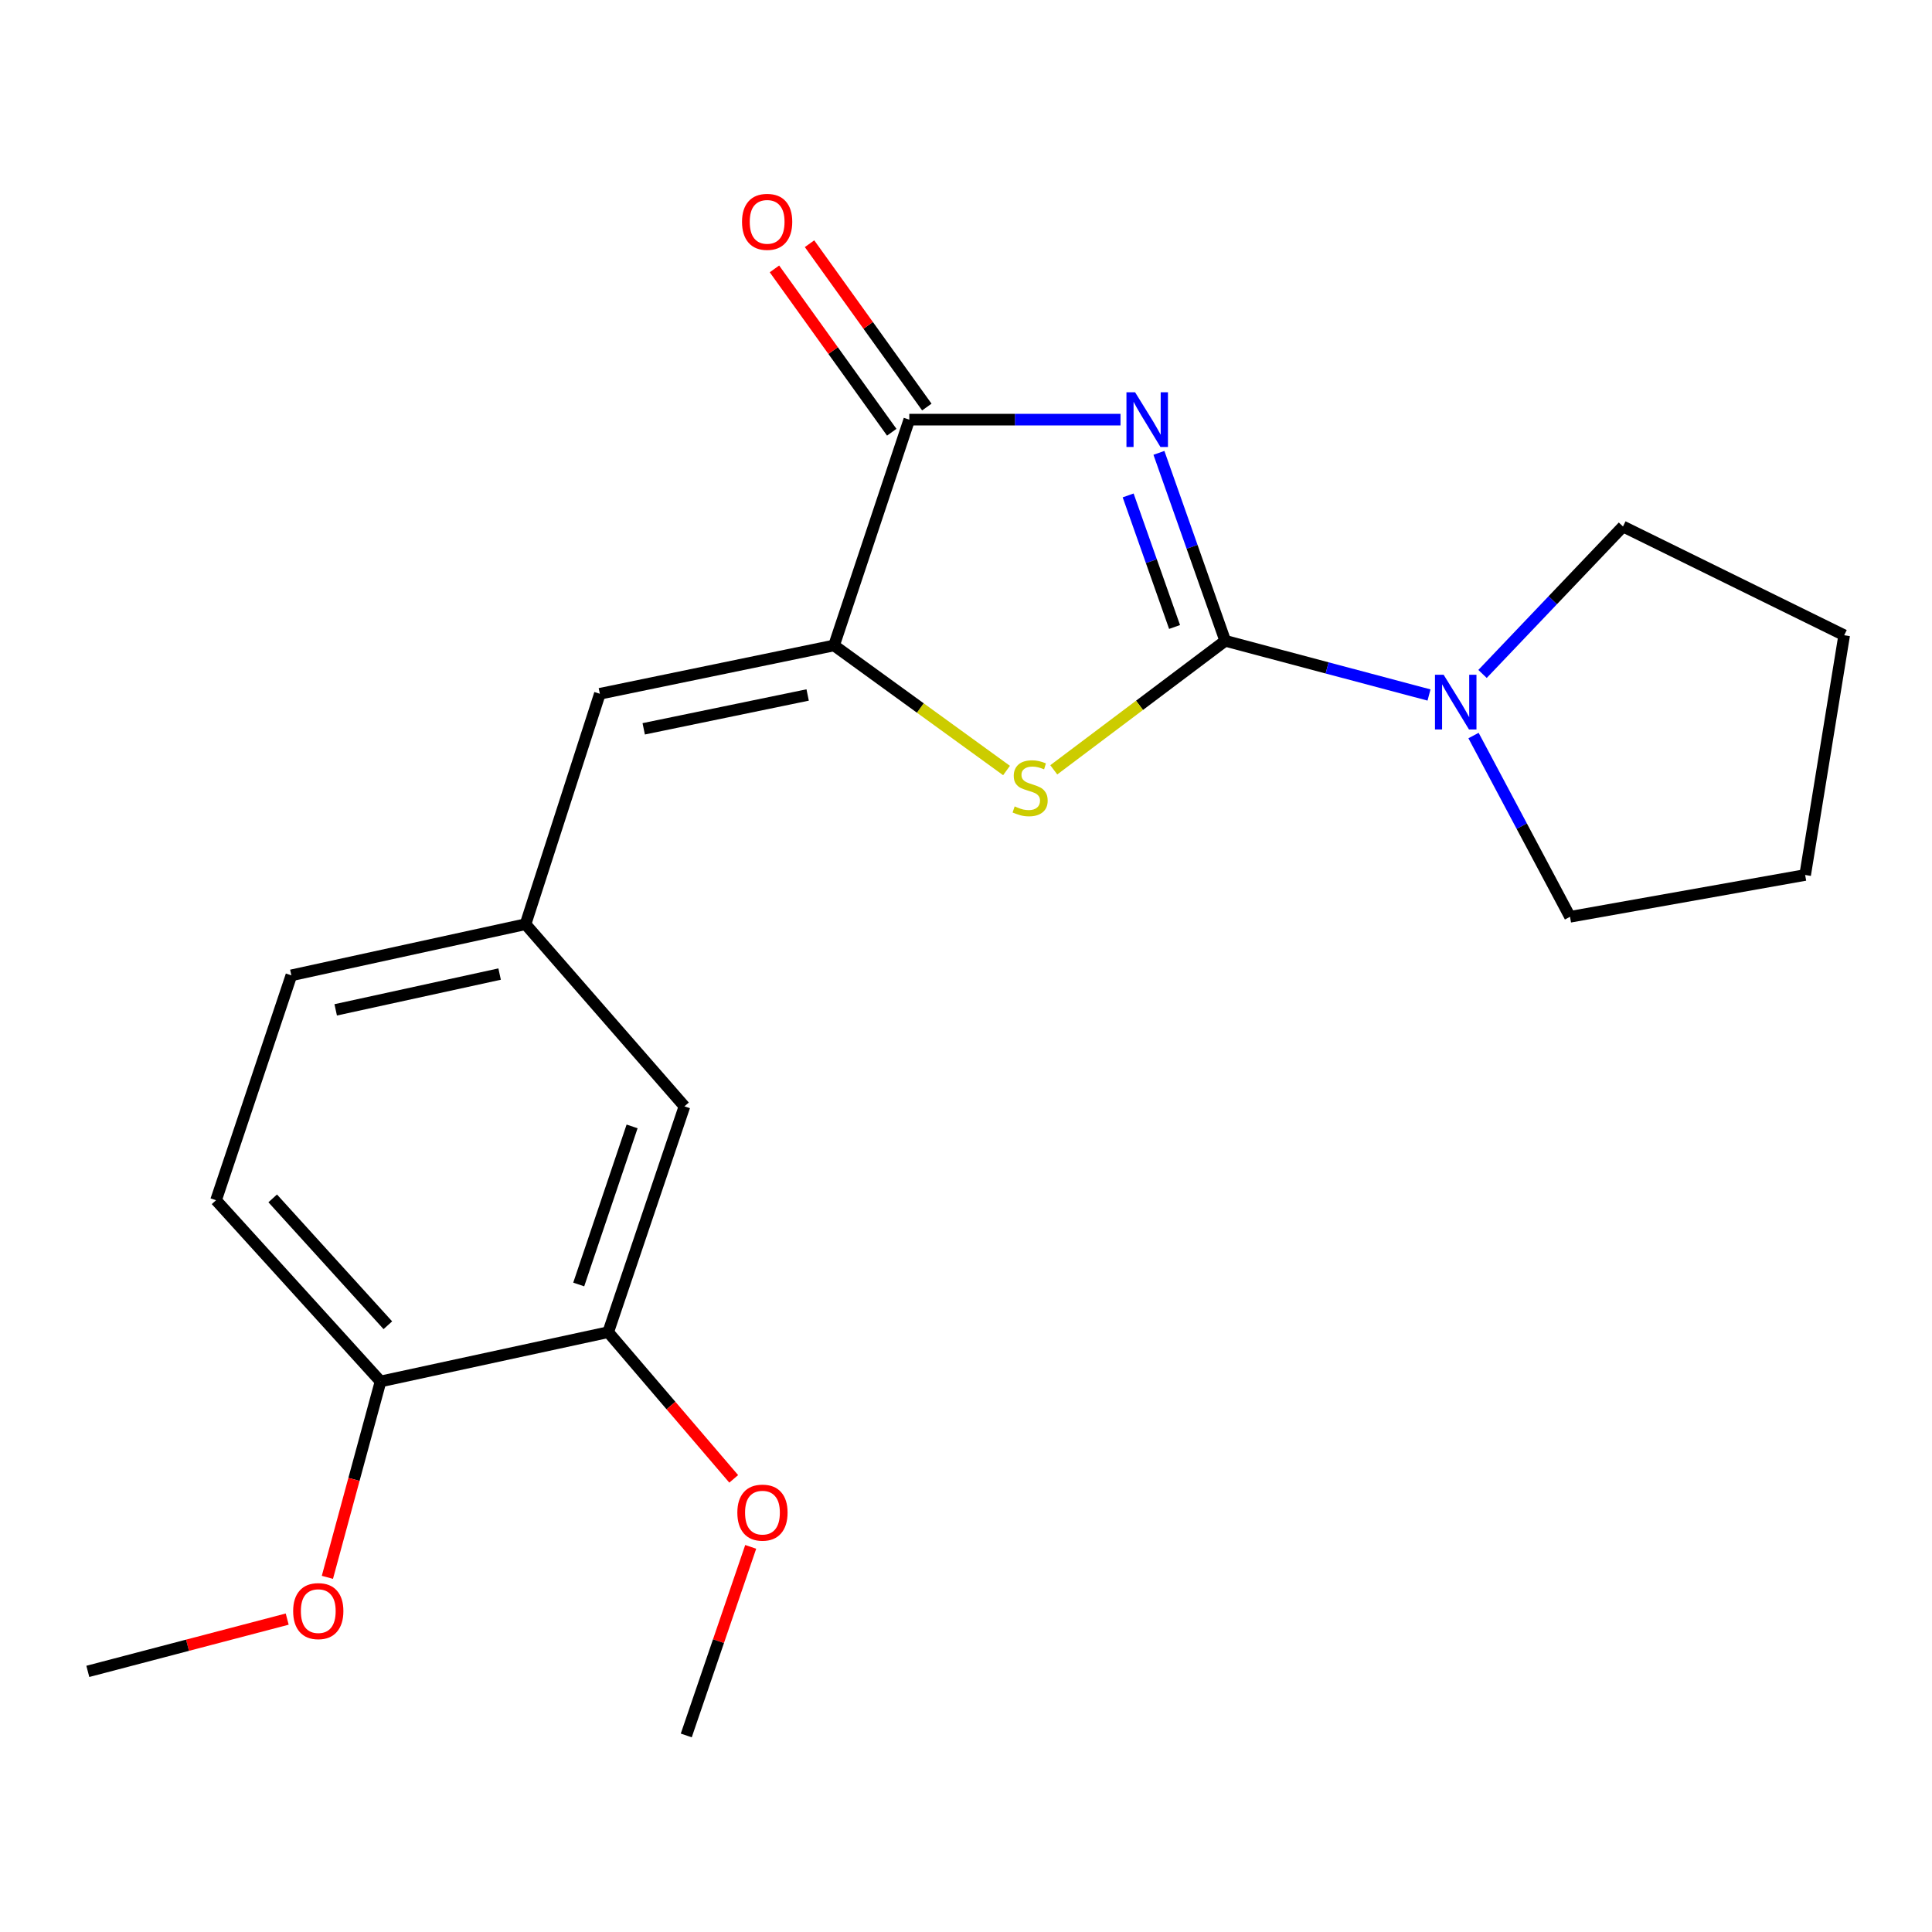 <?xml version='1.0' encoding='iso-8859-1'?>
<svg version='1.1' baseProfile='full'
              xmlns='http://www.w3.org/2000/svg'
                      xmlns:rdkit='http://www.rdkit.org/xml'
                      xmlns:xlink='http://www.w3.org/1999/xlink'
                  xml:space='preserve'
width='1000px' height='1000px' viewBox='0 0 1000 1000'>
<!-- END OF HEADER -->
<rect style='opacity:1.0;fill:#FFFFFF;stroke:none' width='1000' height='1000' x='0' y='0'> </rect>
<path class='bond-0' d='M 599.857,234.399 L 617.021,283.041' style='fill:none;fill-rule:evenodd;stroke:#0000FF;stroke-width:6px;stroke-linecap:butt;stroke-linejoin:miter;stroke-opacity:1' />
<path class='bond-0' d='M 617.021,283.041 L 634.184,331.682' style='fill:none;fill-rule:evenodd;stroke:#000000;stroke-width:6px;stroke-linecap:butt;stroke-linejoin:miter;stroke-opacity:1' />
<path class='bond-0' d='M 583.928,256.429 L 595.943,290.478' style='fill:none;fill-rule:evenodd;stroke:#0000FF;stroke-width:6px;stroke-linecap:butt;stroke-linejoin:miter;stroke-opacity:1' />
<path class='bond-0' d='M 595.943,290.478 L 607.957,324.527' style='fill:none;fill-rule:evenodd;stroke:#000000;stroke-width:6px;stroke-linecap:butt;stroke-linejoin:miter;stroke-opacity:1' />
<path class='bond-2' d='M 579.971,217.204 L 525.308,217.204' style='fill:none;fill-rule:evenodd;stroke:#0000FF;stroke-width:6px;stroke-linecap:butt;stroke-linejoin:miter;stroke-opacity:1' />
<path class='bond-2' d='M 525.308,217.204 L 470.645,217.204' style='fill:none;fill-rule:evenodd;stroke:#000000;stroke-width:6px;stroke-linecap:butt;stroke-linejoin:miter;stroke-opacity:1' />
<path class='bond-1' d='M 634.184,331.682 L 589.808,365.075' style='fill:none;fill-rule:evenodd;stroke:#000000;stroke-width:6px;stroke-linecap:butt;stroke-linejoin:miter;stroke-opacity:1' />
<path class='bond-1' d='M 589.808,365.075 L 545.432,398.467' style='fill:none;fill-rule:evenodd;stroke:#CCCC00;stroke-width:6px;stroke-linecap:butt;stroke-linejoin:miter;stroke-opacity:1' />
<path class='bond-4' d='M 634.184,331.682 L 686.919,345.707' style='fill:none;fill-rule:evenodd;stroke:#000000;stroke-width:6px;stroke-linecap:butt;stroke-linejoin:miter;stroke-opacity:1' />
<path class='bond-4' d='M 686.919,345.707 L 739.654,359.732' style='fill:none;fill-rule:evenodd;stroke:#0000FF;stroke-width:6px;stroke-linecap:butt;stroke-linejoin:miter;stroke-opacity:1' />
<path class='bond-21' d='M 520.978,398.82 L 476.341,366.449' style='fill:none;fill-rule:evenodd;stroke:#CCCC00;stroke-width:6px;stroke-linecap:butt;stroke-linejoin:miter;stroke-opacity:1' />
<path class='bond-21' d='M 476.341,366.449 L 431.703,334.079' style='fill:none;fill-rule:evenodd;stroke:#000000;stroke-width:6px;stroke-linecap:butt;stroke-linejoin:miter;stroke-opacity:1' />
<path class='bond-3' d='M 470.645,217.204 L 431.703,334.079' style='fill:none;fill-rule:evenodd;stroke:#000000;stroke-width:6px;stroke-linecap:butt;stroke-linejoin:miter;stroke-opacity:1' />
<path class='bond-8' d='M 479.723,210.686 L 449.367,168.414' style='fill:none;fill-rule:evenodd;stroke:#000000;stroke-width:6px;stroke-linecap:butt;stroke-linejoin:miter;stroke-opacity:1' />
<path class='bond-8' d='M 449.367,168.414 L 419.012,126.142' style='fill:none;fill-rule:evenodd;stroke:#FF0000;stroke-width:6px;stroke-linecap:butt;stroke-linejoin:miter;stroke-opacity:1' />
<path class='bond-8' d='M 461.567,223.723 L 431.212,181.451' style='fill:none;fill-rule:evenodd;stroke:#000000;stroke-width:6px;stroke-linecap:butt;stroke-linejoin:miter;stroke-opacity:1' />
<path class='bond-8' d='M 431.212,181.451 L 400.856,139.179' style='fill:none;fill-rule:evenodd;stroke:#FF0000;stroke-width:6px;stroke-linecap:butt;stroke-linejoin:miter;stroke-opacity:1' />
<path class='bond-5' d='M 431.703,334.079 L 310.483,359.1' style='fill:none;fill-rule:evenodd;stroke:#000000;stroke-width:6px;stroke-linecap:butt;stroke-linejoin:miter;stroke-opacity:1' />
<path class='bond-5' d='M 418.039,359.722 L 333.184,377.237' style='fill:none;fill-rule:evenodd;stroke:#000000;stroke-width:6px;stroke-linecap:butt;stroke-linejoin:miter;stroke-opacity:1' />
<path class='bond-15' d='M 767.358,348.838 L 803.707,310.675' style='fill:none;fill-rule:evenodd;stroke:#0000FF;stroke-width:6px;stroke-linecap:butt;stroke-linejoin:miter;stroke-opacity:1' />
<path class='bond-15' d='M 803.707,310.675 L 840.055,272.512' style='fill:none;fill-rule:evenodd;stroke:#000000;stroke-width:6px;stroke-linecap:butt;stroke-linejoin:miter;stroke-opacity:1' />
<path class='bond-16' d='M 762.694,380.716 L 787.665,427.625' style='fill:none;fill-rule:evenodd;stroke:#0000FF;stroke-width:6px;stroke-linecap:butt;stroke-linejoin:miter;stroke-opacity:1' />
<path class='bond-16' d='M 787.665,427.625 L 812.637,474.534' style='fill:none;fill-rule:evenodd;stroke:#000000;stroke-width:6px;stroke-linecap:butt;stroke-linejoin:miter;stroke-opacity:1' />
<path class='bond-7' d='M 310.483,359.1 L 272.013,478.371' style='fill:none;fill-rule:evenodd;stroke:#000000;stroke-width:6px;stroke-linecap:butt;stroke-linejoin:miter;stroke-opacity:1' />
<path class='bond-6' d='M 314.804,689.532 L 354.267,572.645' style='fill:none;fill-rule:evenodd;stroke:#000000;stroke-width:6px;stroke-linecap:butt;stroke-linejoin:miter;stroke-opacity:1' />
<path class='bond-6' d='M 299.546,664.849 L 327.171,583.028' style='fill:none;fill-rule:evenodd;stroke:#000000;stroke-width:6px;stroke-linecap:butt;stroke-linejoin:miter;stroke-opacity:1' />
<path class='bond-13' d='M 314.804,689.532 L 347.287,727.496' style='fill:none;fill-rule:evenodd;stroke:#000000;stroke-width:6px;stroke-linecap:butt;stroke-linejoin:miter;stroke-opacity:1' />
<path class='bond-13' d='M 347.287,727.496 L 379.77,765.46' style='fill:none;fill-rule:evenodd;stroke:#FF0000;stroke-width:6px;stroke-linecap:butt;stroke-linejoin:miter;stroke-opacity:1' />
<path class='bond-23' d='M 314.804,689.532 L 196.974,715.037' style='fill:none;fill-rule:evenodd;stroke:#000000;stroke-width:6px;stroke-linecap:butt;stroke-linejoin:miter;stroke-opacity:1' />
<path class='bond-9' d='M 272.013,478.371 L 354.267,572.645' style='fill:none;fill-rule:evenodd;stroke:#000000;stroke-width:6px;stroke-linecap:butt;stroke-linejoin:miter;stroke-opacity:1' />
<path class='bond-12' d='M 272.013,478.371 L 150.805,504.833' style='fill:none;fill-rule:evenodd;stroke:#000000;stroke-width:6px;stroke-linecap:butt;stroke-linejoin:miter;stroke-opacity:1' />
<path class='bond-12' d='M 258.6,504.177 L 173.754,522.701' style='fill:none;fill-rule:evenodd;stroke:#000000;stroke-width:6px;stroke-linecap:butt;stroke-linejoin:miter;stroke-opacity:1' />
<path class='bond-10' d='M 196.974,715.037 L 111.827,621.235' style='fill:none;fill-rule:evenodd;stroke:#000000;stroke-width:6px;stroke-linecap:butt;stroke-linejoin:miter;stroke-opacity:1' />
<path class='bond-10' d='M 200.752,685.944 L 141.149,620.282' style='fill:none;fill-rule:evenodd;stroke:#000000;stroke-width:6px;stroke-linecap:butt;stroke-linejoin:miter;stroke-opacity:1' />
<path class='bond-14' d='M 196.974,715.037 L 183.216,765.732' style='fill:none;fill-rule:evenodd;stroke:#000000;stroke-width:6px;stroke-linecap:butt;stroke-linejoin:miter;stroke-opacity:1' />
<path class='bond-14' d='M 183.216,765.732 L 169.459,816.427' style='fill:none;fill-rule:evenodd;stroke:#FF0000;stroke-width:6px;stroke-linecap:butt;stroke-linejoin:miter;stroke-opacity:1' />
<path class='bond-11' d='M 111.827,621.235 L 150.805,504.833' style='fill:none;fill-rule:evenodd;stroke:#000000;stroke-width:6px;stroke-linecap:butt;stroke-linejoin:miter;stroke-opacity:1' />
<path class='bond-17' d='M 388.564,800.659 L 371.888,849.465' style='fill:none;fill-rule:evenodd;stroke:#FF0000;stroke-width:6px;stroke-linecap:butt;stroke-linejoin:miter;stroke-opacity:1' />
<path class='bond-17' d='M 371.888,849.465 L 355.211,898.271' style='fill:none;fill-rule:evenodd;stroke:#000000;stroke-width:6px;stroke-linecap:butt;stroke-linejoin:miter;stroke-opacity:1' />
<path class='bond-18' d='M 148.655,838.041 L 97.055,851.573' style='fill:none;fill-rule:evenodd;stroke:#FF0000;stroke-width:6px;stroke-linecap:butt;stroke-linejoin:miter;stroke-opacity:1' />
<path class='bond-18' d='M 97.055,851.573 L 45.455,865.104' style='fill:none;fill-rule:evenodd;stroke:#000000;stroke-width:6px;stroke-linecap:butt;stroke-linejoin:miter;stroke-opacity:1' />
<path class='bond-19' d='M 840.055,272.512 L 954.545,328.801' style='fill:none;fill-rule:evenodd;stroke:#000000;stroke-width:6px;stroke-linecap:butt;stroke-linejoin:miter;stroke-opacity:1' />
<path class='bond-20' d='M 812.637,474.534 L 934.342,452.89' style='fill:none;fill-rule:evenodd;stroke:#000000;stroke-width:6px;stroke-linecap:butt;stroke-linejoin:miter;stroke-opacity:1' />
<path class='bond-22' d='M 954.545,328.801 L 934.342,452.89' style='fill:none;fill-rule:evenodd;stroke:#000000;stroke-width:6px;stroke-linecap:butt;stroke-linejoin:miter;stroke-opacity:1' />
<path  class='atom-0' d='M 587.53 203.044
L 596.81 218.044
Q 597.73 219.524, 599.21 222.204
Q 600.69 224.884, 600.77 225.044
L 600.77 203.044
L 604.53 203.044
L 604.53 231.364
L 600.65 231.364
L 590.69 214.964
Q 589.53 213.044, 588.29 210.844
Q 587.09 208.644, 586.73 207.964
L 586.73 231.364
L 583.05 231.364
L 583.05 203.044
L 587.53 203.044
' fill='#0000FF'/>
<path  class='atom-2' d='M 525.192 417.398
Q 525.512 417.518, 526.832 418.078
Q 528.152 418.638, 529.592 418.998
Q 531.072 419.318, 532.512 419.318
Q 535.192 419.318, 536.752 418.038
Q 538.312 416.718, 538.312 414.438
Q 538.312 412.878, 537.512 411.918
Q 536.752 410.958, 535.552 410.438
Q 534.352 409.918, 532.352 409.318
Q 529.832 408.558, 528.312 407.838
Q 526.832 407.118, 525.752 405.598
Q 524.712 404.078, 524.712 401.518
Q 524.712 397.958, 527.112 395.758
Q 529.552 393.558, 534.352 393.558
Q 537.632 393.558, 541.352 395.118
L 540.432 398.198
Q 537.032 396.798, 534.472 396.798
Q 531.712 396.798, 530.192 397.958
Q 528.672 399.078, 528.712 401.038
Q 528.712 402.558, 529.472 403.478
Q 530.272 404.398, 531.392 404.918
Q 532.552 405.438, 534.472 406.038
Q 537.032 406.838, 538.552 407.638
Q 540.072 408.438, 541.152 410.078
Q 542.272 411.678, 542.272 414.438
Q 542.272 418.358, 539.632 420.478
Q 537.032 422.558, 532.672 422.558
Q 530.152 422.558, 528.232 421.998
Q 526.352 421.478, 524.112 420.558
L 525.192 417.398
' fill='#CCCC00'/>
<path  class='atom-5' d='M 747.22 349.249
L 756.5 364.249
Q 757.42 365.729, 758.9 368.409
Q 760.38 371.089, 760.46 371.249
L 760.46 349.249
L 764.22 349.249
L 764.22 377.569
L 760.34 377.569
L 750.38 361.169
Q 749.22 359.249, 747.98 357.049
Q 746.78 354.849, 746.42 354.169
L 746.42 377.569
L 742.74 377.569
L 742.74 349.249
L 747.22 349.249
' fill='#0000FF'/>
<path  class='atom-9' d='M 384.071 114.827
Q 384.071 108.027, 387.431 104.227
Q 390.791 100.427, 397.071 100.427
Q 403.351 100.427, 406.711 104.227
Q 410.071 108.027, 410.071 114.827
Q 410.071 121.707, 406.671 125.627
Q 403.271 129.507, 397.071 129.507
Q 390.831 129.507, 387.431 125.627
Q 384.071 121.747, 384.071 114.827
M 397.071 126.307
Q 401.391 126.307, 403.711 123.427
Q 406.071 120.507, 406.071 114.827
Q 406.071 109.267, 403.711 106.467
Q 401.391 103.627, 397.071 103.627
Q 392.751 103.627, 390.391 106.427
Q 388.071 109.227, 388.071 114.827
Q 388.071 120.547, 390.391 123.427
Q 392.751 126.307, 397.071 126.307
' fill='#FF0000'/>
<path  class='atom-14' d='M 381.649 782.93
Q 381.649 776.13, 385.009 772.33
Q 388.369 768.53, 394.649 768.53
Q 400.929 768.53, 404.289 772.33
Q 407.649 776.13, 407.649 782.93
Q 407.649 789.81, 404.249 793.73
Q 400.849 797.61, 394.649 797.61
Q 388.409 797.61, 385.009 793.73
Q 381.649 789.85, 381.649 782.93
M 394.649 794.41
Q 398.969 794.41, 401.289 791.53
Q 403.649 788.61, 403.649 782.93
Q 403.649 777.37, 401.289 774.57
Q 398.969 771.73, 394.649 771.73
Q 390.329 771.73, 387.969 774.53
Q 385.649 777.33, 385.649 782.93
Q 385.649 788.65, 387.969 791.53
Q 390.329 794.41, 394.649 794.41
' fill='#FF0000'/>
<path  class='atom-15' d='M 151.738 833.904
Q 151.738 827.104, 155.098 823.304
Q 158.458 819.504, 164.738 819.504
Q 171.018 819.504, 174.378 823.304
Q 177.738 827.104, 177.738 833.904
Q 177.738 840.784, 174.338 844.704
Q 170.938 848.584, 164.738 848.584
Q 158.498 848.584, 155.098 844.704
Q 151.738 840.824, 151.738 833.904
M 164.738 845.384
Q 169.058 845.384, 171.378 842.504
Q 173.738 839.584, 173.738 833.904
Q 173.738 828.344, 171.378 825.544
Q 169.058 822.704, 164.738 822.704
Q 160.418 822.704, 158.058 825.504
Q 155.738 828.304, 155.738 833.904
Q 155.738 839.624, 158.058 842.504
Q 160.418 845.384, 164.738 845.384
' fill='#FF0000'/>
</svg>
